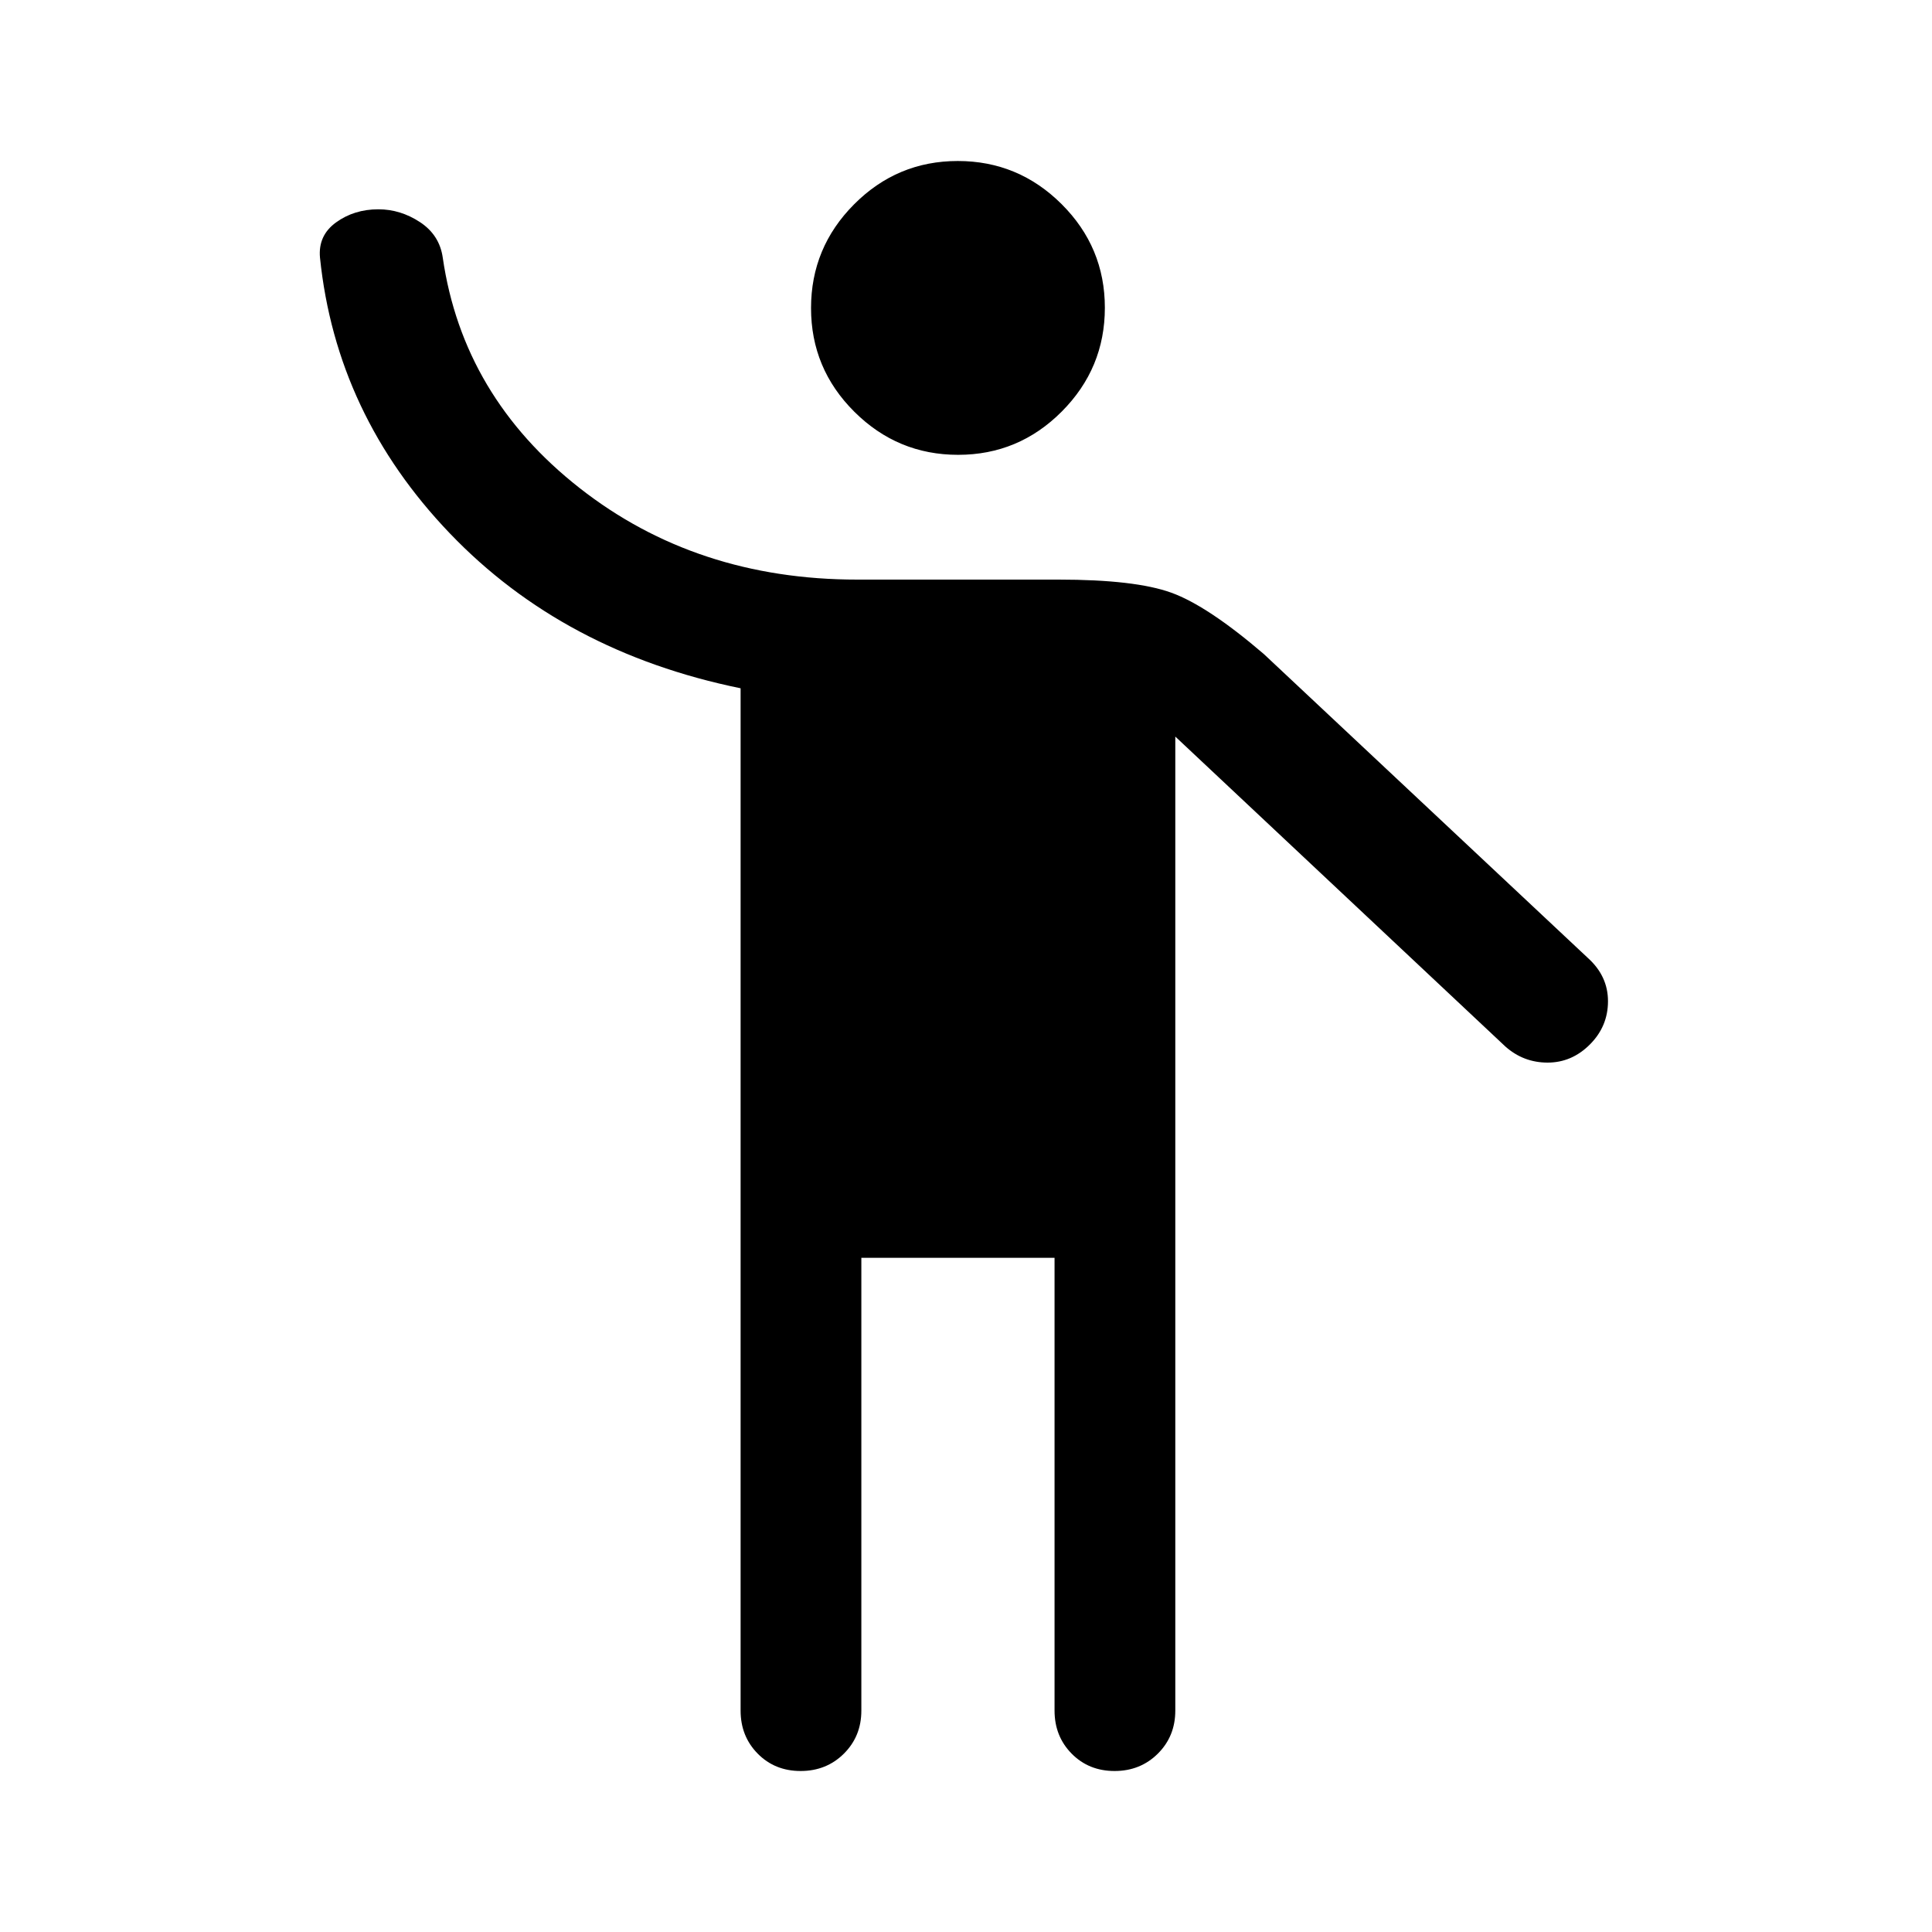<svg xmlns="http://www.w3.org/2000/svg" width="48" height="48" viewBox="0 -960 960 960"><path d="M368-110v-508q-88-18-144.5-77T159-832q-1-11 8-17.5t21-6.5q11 0 20.692 6.375Q218.385-843.25 220-832q10 69 68 114.5T426-672h100q38 0 56 6.5t46 30.5l161 151q10 9 10 21.5t-9 21.5q-9 9-21 9t-21-8L584-594v484q0 12.75-8.675 21.375Q566.649-80 553.825-80 541-80 532.5-88.625T524-110v-225h-96v225q0 12.75-8.675 21.375Q410.649-80 397.825-80 385-80 376.5-88.625T368-110Zm108.08-624q-30.08 0-51.58-21.42-21.5-21.421-21.5-51.5 0-30.08 21.42-51.58 21.421-21.5 51.5-21.5 30.08 0 51.58 21.42 21.5 21.421 21.5 51.5 0 30.08-21.42 51.58-21.421 21.5-51.5 21.5Z"/></svg>